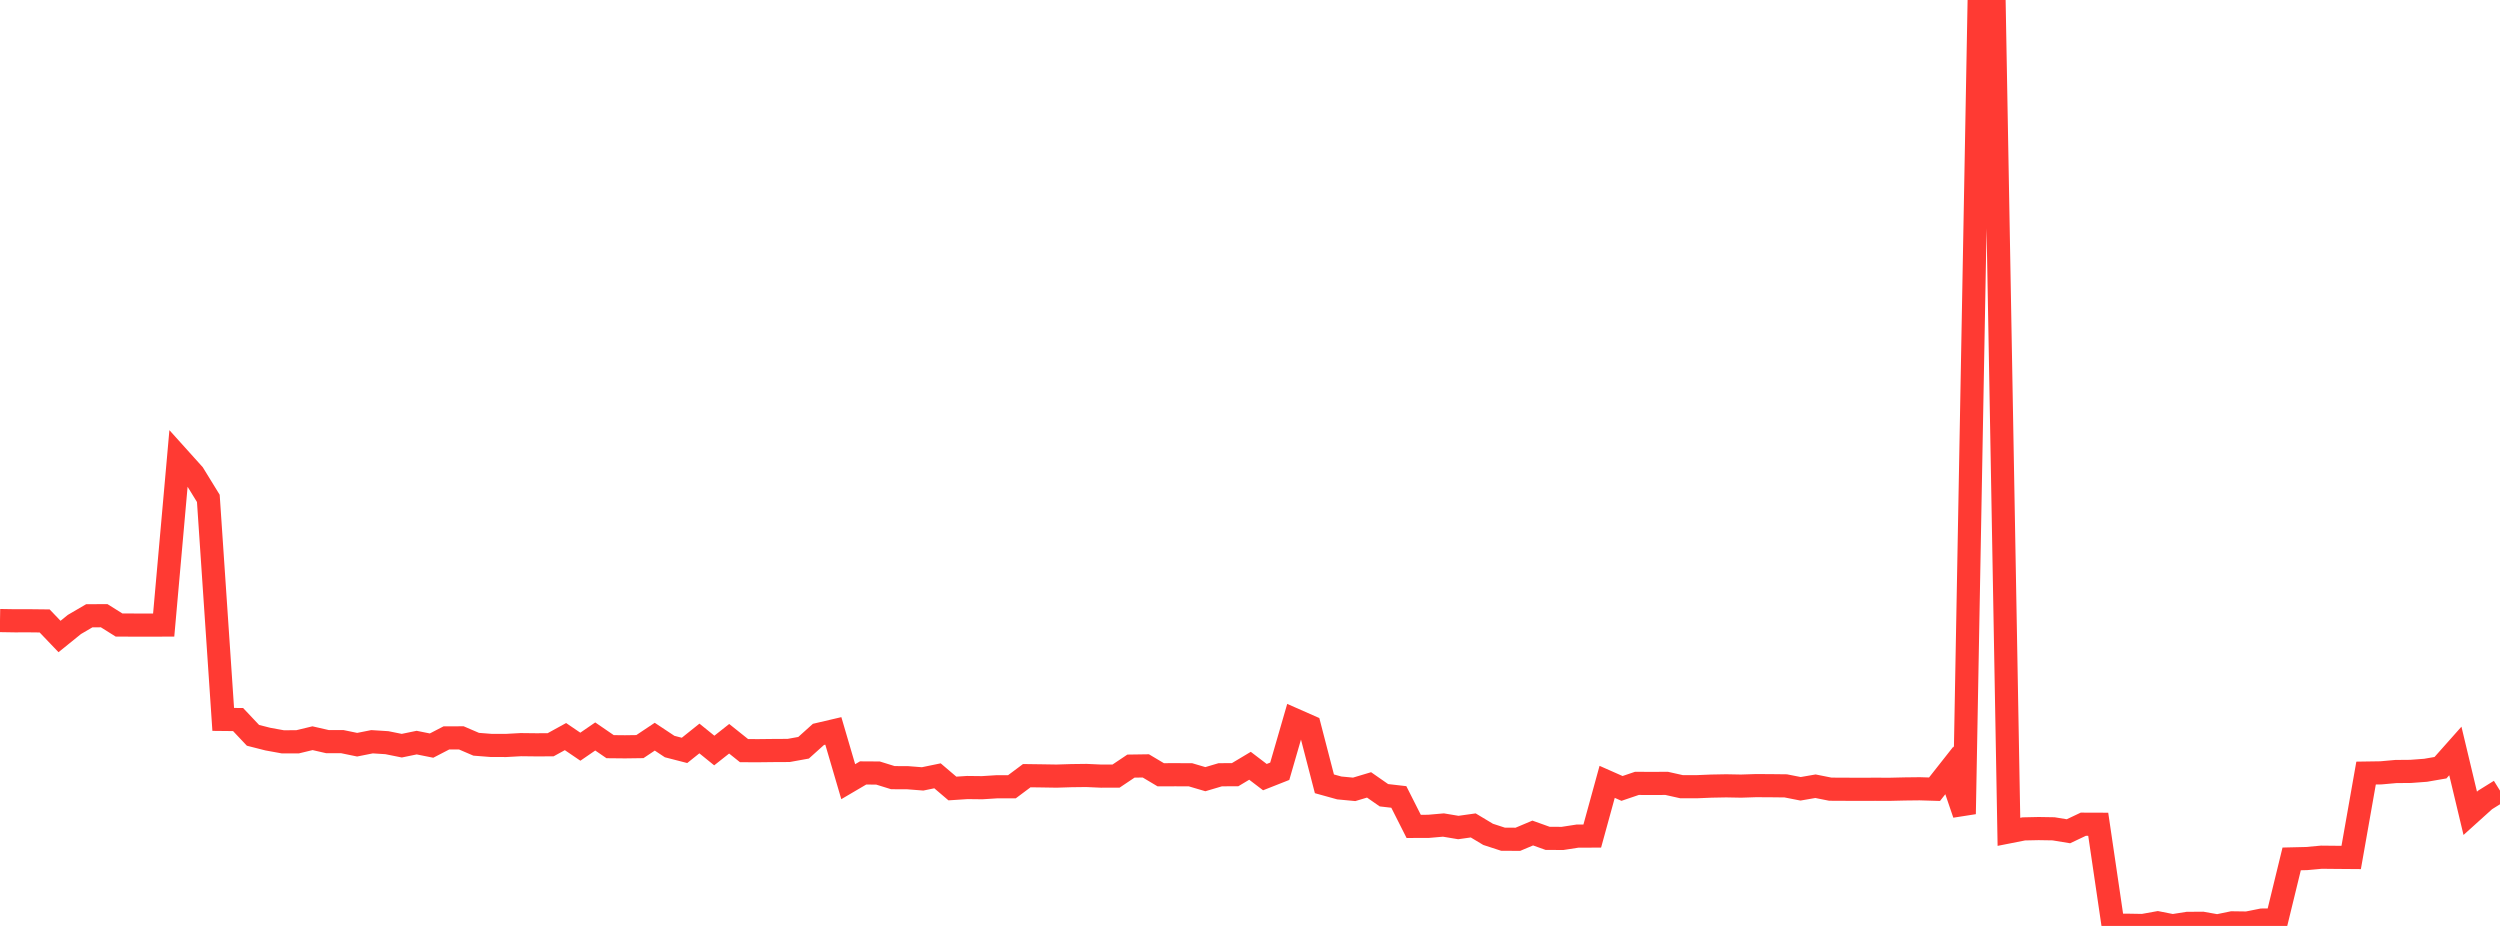 <?xml version="1.0" standalone="no"?>
<!DOCTYPE svg PUBLIC "-//W3C//DTD SVG 1.1//EN" "http://www.w3.org/Graphics/SVG/1.1/DTD/svg11.dtd">

<svg width="135" height="50" viewBox="0 0 135 50" preserveAspectRatio="none" 
  xmlns="http://www.w3.org/2000/svg"
  xmlns:xlink="http://www.w3.org/1999/xlink">


<polyline points="0.0, 33.51 0.804, 33.523 1.607, 33.522 2.411, 33.531 3.214, 34.371 4.018, 33.721 4.821, 33.252 5.625, 33.248 6.429, 33.752 7.232, 33.754 8.036, 33.755 8.839, 33.753 9.643, 24.713 10.446, 25.605 11.25, 26.913 12.054, 38.848 12.857, 38.856 13.661, 39.708 14.464, 39.912 15.268, 40.058 16.071, 40.057 16.875, 39.863 17.679, 40.047 18.482, 40.048 19.286, 40.214 20.089, 40.054 20.893, 40.105 21.696, 40.267 22.5, 40.101 23.304, 40.262 24.107, 39.846 24.911, 39.845 25.714, 40.19 26.518, 40.253 27.321, 40.255 28.125, 40.211 28.929, 40.22 29.732, 40.218 30.536, 39.776 31.339, 40.322 32.143, 39.769 32.946, 40.32 33.75, 40.328 34.554, 40.317 35.357, 39.781 36.161, 40.314 36.964, 40.521 37.768, 39.878 38.571, 40.528 39.375, 39.893 40.179, 40.535 40.982, 40.537 41.786, 40.528 42.589, 40.524 43.393, 40.379 44.196, 39.657 45.0, 39.469 45.804, 42.211 46.607, 41.739 47.411, 41.744 48.214, 41.993 49.018, 41.997 49.821, 42.06 50.625, 41.894 51.429, 42.579 52.232, 42.527 53.036, 42.536 53.839, 42.485 54.643, 42.486 55.446, 41.886 56.25, 41.897 57.054, 41.91 57.857, 41.885 58.661, 41.875 59.464, 41.911 60.268, 41.908 61.071, 41.37 61.875, 41.358 62.679, 41.837 63.482, 41.835 64.286, 41.838 65.089, 42.075 65.893, 41.837 66.696, 41.833 67.5, 41.352 68.304, 41.965 69.107, 41.648 69.911, 38.87 70.714, 39.224 71.518, 42.326 72.321, 42.549 73.125, 42.625 73.929, 42.384 74.732, 42.943 75.536, 43.035 76.339, 44.625 77.143, 44.622 77.946, 44.552 78.75, 44.686 79.554, 44.573 80.357, 45.055 81.161, 45.317 81.964, 45.322 82.768, 44.983 83.571, 45.271 84.375, 45.275 85.179, 45.151 85.982, 45.147 86.786, 42.22 87.589, 42.575 88.393, 42.302 89.196, 42.306 90.0, 42.302 90.804, 42.482 91.607, 42.483 92.411, 42.45 93.214, 42.435 94.018, 42.45 94.821, 42.424 95.625, 42.428 96.429, 42.437 97.232, 42.595 98.036, 42.456 98.839, 42.616 99.643, 42.62 100.446, 42.623 101.25, 42.62 102.054, 42.622 102.857, 42.603 103.661, 42.594 104.464, 42.618 105.268, 41.598 106.071, 43.954 106.875, 0.0 107.679, 0.001 108.482, 44.919 109.286, 44.76 110.089, 44.743 110.893, 44.756 111.696, 44.888 112.5, 44.507 113.304, 44.51 114.107, 49.967 114.911, 49.963 115.714, 49.977 116.518, 49.832 117.321, 49.99 118.125, 49.863 118.929, 49.857 119.732, 50.0 120.536, 49.834 121.339, 49.845 122.143, 49.684 122.946, 49.681 123.75, 46.381 124.554, 46.362 125.357, 46.289 126.161, 46.297 126.964, 46.303 127.768, 41.746 128.571, 41.734 129.375, 41.662 130.179, 41.655 130.982, 41.595 131.786, 41.456 132.589, 40.552 133.393, 43.919 134.196, 43.195 135.0, 42.695" fill="none" stroke="#ff3a33" stroke-width="1.25"/>

</svg>